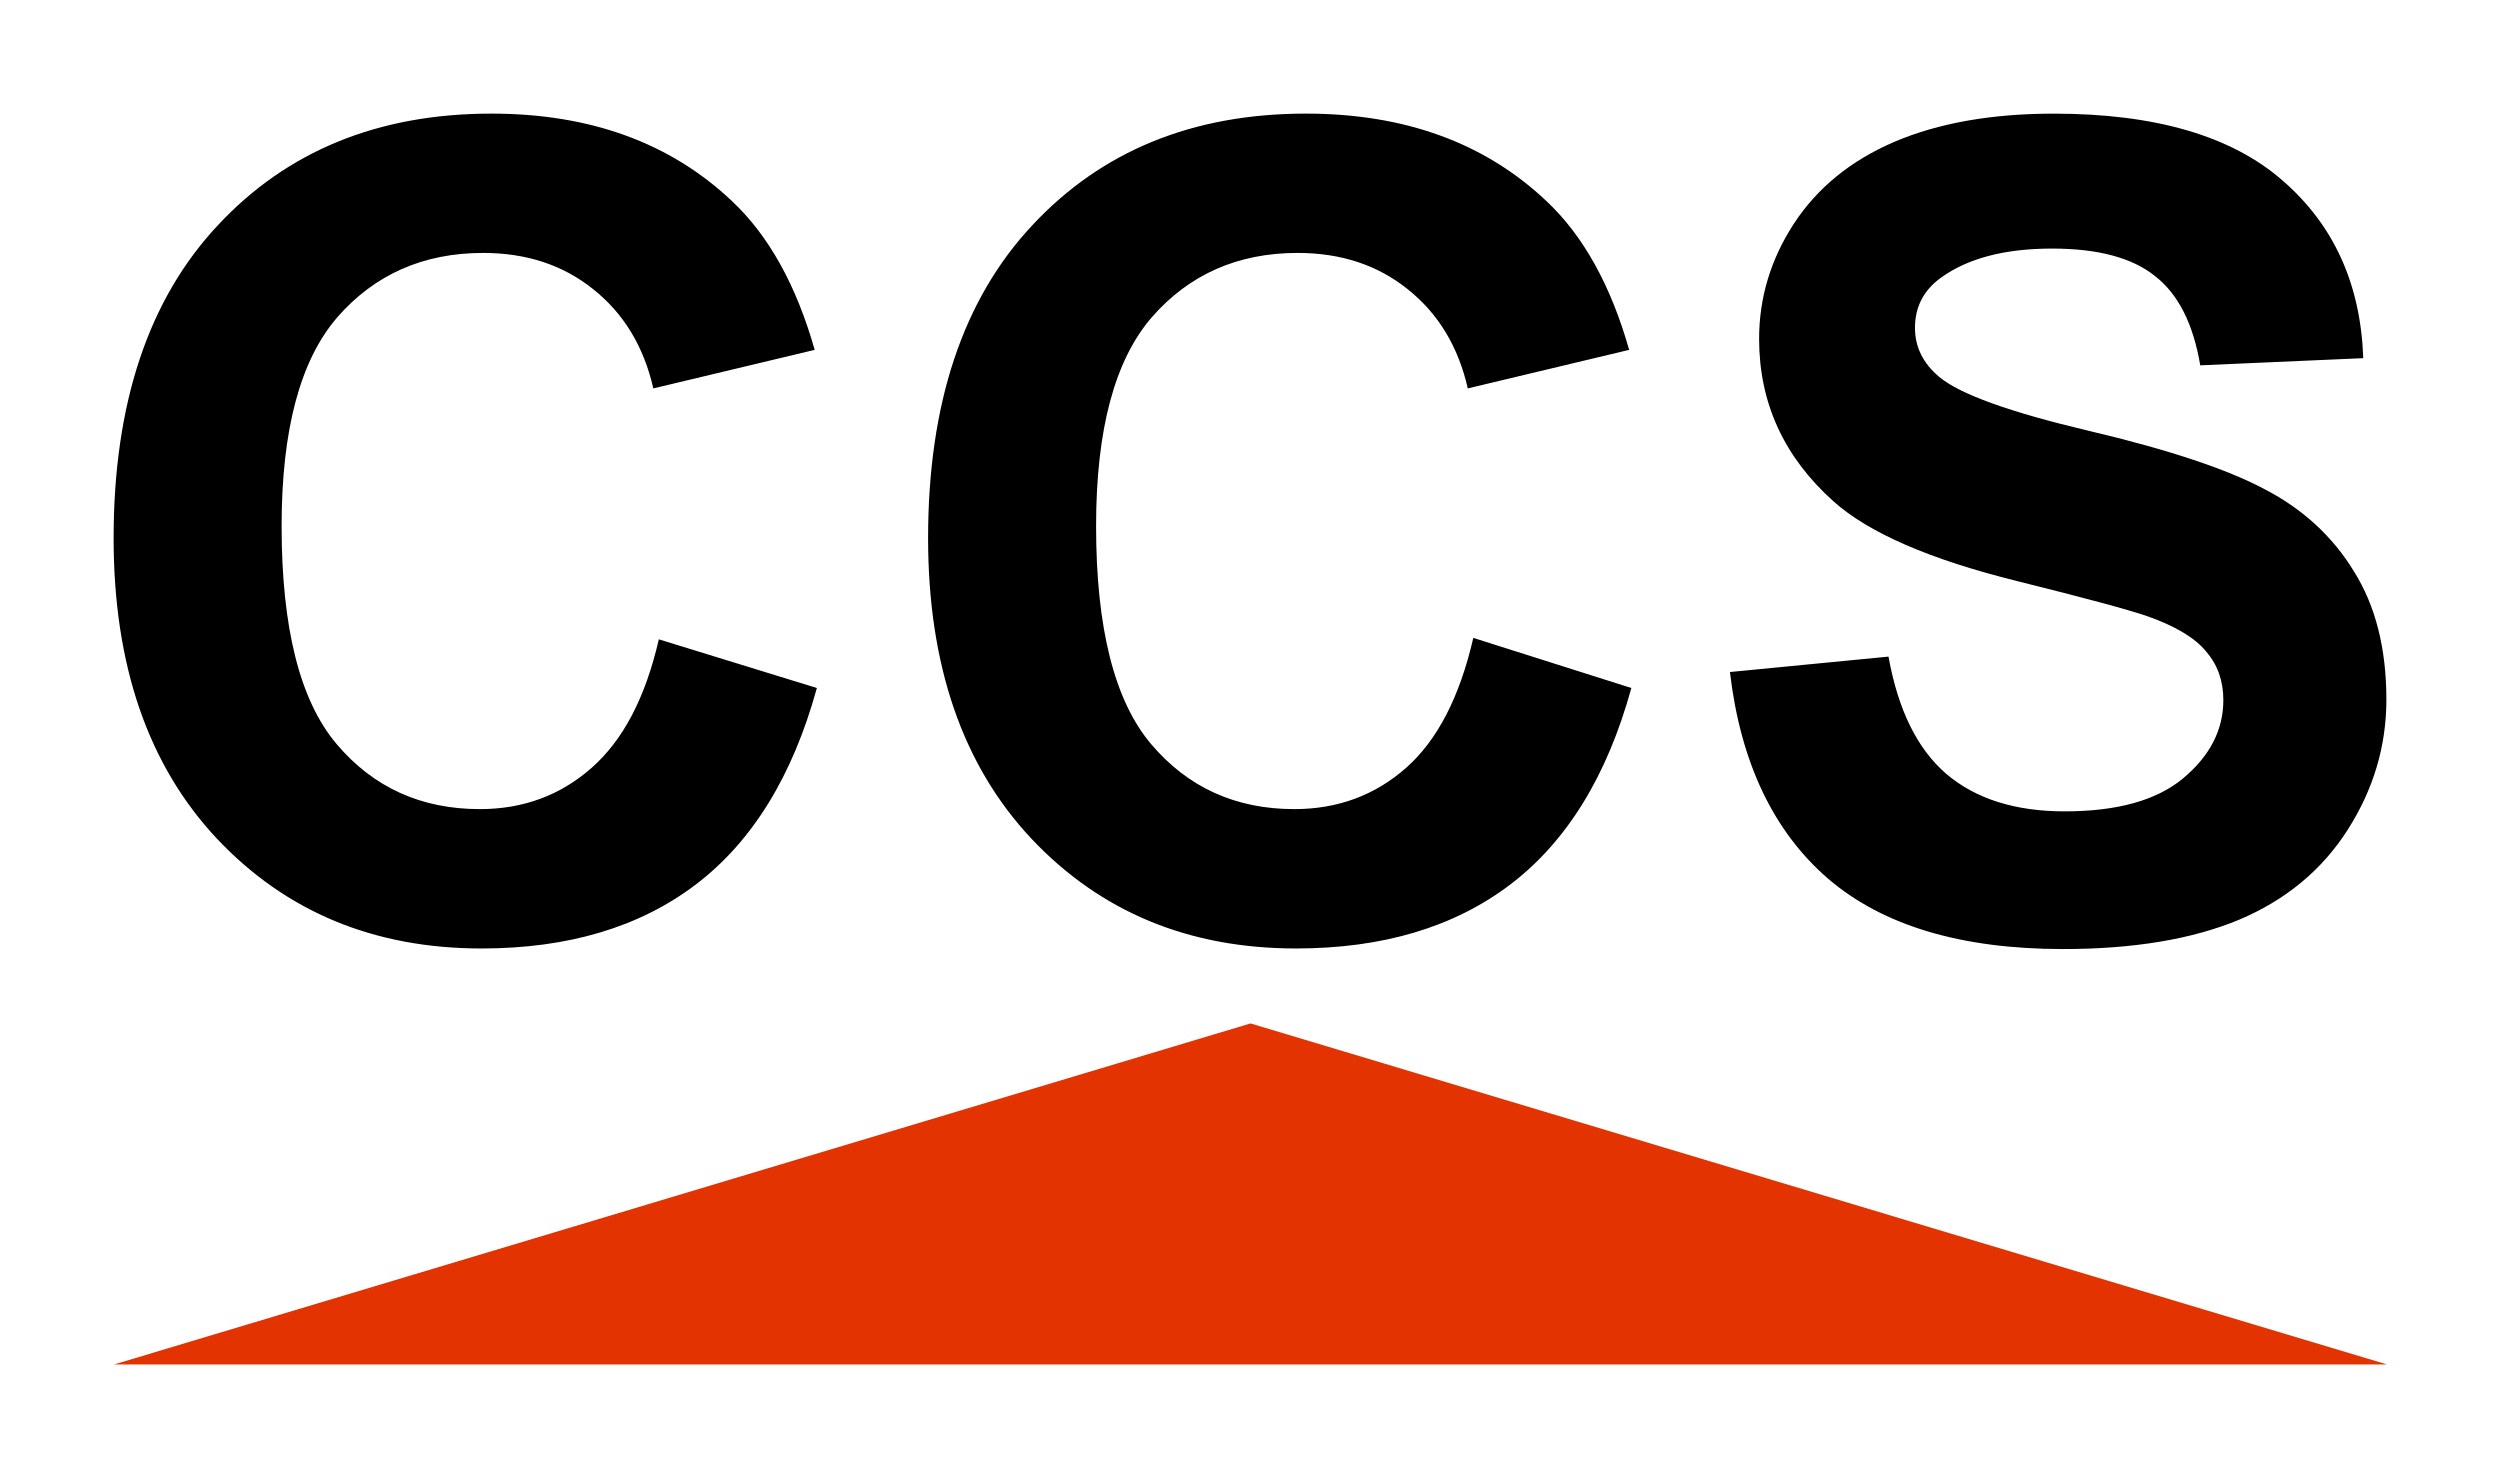 <?xml version="1.0" encoding="UTF-8" standalone="no"?>
<!-- Created with Inkscape (http://www.inkscape.org/) -->

<svg
   width="110mm"
   height="65mm"
   viewBox="0 0 110 65"
   version="1.1"
   id="svg1"
   sodipodi:docname="ccs.svg"
   inkscape:version="1.3 (0e150ed6c4, 2023-07-21)"
   xmlns:inkscape="http://www.inkscape.org/namespaces/inkscape"
   xmlns:sodipodi="http://sodipodi.sourceforge.net/DTD/sodipodi-0.dtd"
   xmlns="http://www.w3.org/2000/svg"
   xmlns:svg="http://www.w3.org/2000/svg">
  <sodipodi:namedview
     id="namedview1"
     pagecolor="#ffffff"
     bordercolor="#000000"
     borderopacity="0.25"
     inkscape:showpageshadow="2"
     inkscape:pageopacity="0.0"
     inkscape:pagecheckerboard="0"
     inkscape:deskcolor="#d1d1d1"
     inkscape:document-units="mm"
     inkscape:zoom="1.8409525"
     inkscape:cx="264.80857"
     inkscape:cy="170.83548"
     inkscape:window-width="1920"
     inkscape:window-height="1129"
     inkscape:window-x="1912"
     inkscape:window-y="-8"
     inkscape:window-maximized="1"
     inkscape:current-layer="layer1" />
  <defs
     id="defs1" />
  <g
     inkscape:label="Ebene 1"
     inkscape:groupmode="layer"
     id="layer1"
     transform="translate(-45,-45)">
    <path
       style="font-weight:bold;font-size:49.624px;font-family:Arial;-inkscape-font-specification:'Arial, Bold';stroke-width:0.1;stroke-miterlimit:1"
       d="m 73.988,73.13 6.954,2.142 c -1.066,3.877 -2.843,6.76 -5.331,8.65 -2.472,1.874 -5.613,2.811 -9.426,2.811 -4.717,0 -8.594,-1.607 -11.631,-4.822 -3.037,-3.231 -4.555,-7.641 -4.555,-13.23 0,-5.912 1.527,-10.5 4.58,-13.763 3.053,-3.279 7.067,-4.919 12.043,-4.919 4.345,0 7.875,1.284 10.589,3.853 1.615,1.518 2.827,3.699 3.635,6.542 l -7.1,1.696 c -0.42,-1.842 -1.3,-3.295 -2.641,-4.362 -1.325,-1.066 -2.94,-1.599 -4.846,-1.599 -2.633,0 -4.773,0.945 -6.421,2.835 -1.632,1.89 -2.447,4.951 -2.447,9.183 0,4.491 0.808,7.689 2.423,9.595 1.615,1.906 3.715,2.859 6.3,2.859 1.906,0 3.546,-0.606 4.919,-1.817 1.373,-1.212 2.358,-3.055 2.956,-5.656 z m 35.837,-0.063 6.954,2.205 c -1.066,3.877 -2.843,6.76 -5.331,8.65 -2.472,1.874 -5.613,2.811 -9.426,2.811 -4.717,0 -8.594,-1.607 -11.631,-4.822 -3.037,-3.231 -4.555,-7.641 -4.555,-13.23 0,-5.912 1.527,-10.5 4.58,-13.763 3.053,-3.279 7.067,-4.919 12.043,-4.919 4.345,0 7.875,1.284 10.589,3.853 1.615,1.518 2.827,3.699 3.635,6.542 l -7.1,1.696 c -0.42,-1.842 -1.3,-3.295 -2.641,-4.362 -1.325,-1.066 -2.94,-1.599 -4.846,-1.599 -2.633,0 -4.773,0.945 -6.421,2.835 -1.632,1.89 -2.447,4.951 -2.447,9.183 0,4.491 0.808,7.689 2.423,9.595 1.615,1.906 3.715,2.859 6.3,2.859 1.906,0 3.546,-0.606 4.919,-1.817 1.373,-1.212 2.358,-3.118 2.956,-5.718 z m 11.291,1.502 6.978,-0.678 c 0.42,2.342 1.268,4.063 2.544,5.161 1.292,1.098 3.029,1.648 5.21,1.648 2.31,0 4.047,-0.485 5.21,-1.454 1.179,-0.985 1.769,-2.132 1.769,-3.441 0,-0.84 -0.25,-1.551 -0.751,-2.132 -0.485,-0.598 -1.341,-1.115 -2.568,-1.551 -0.84,-0.291 -2.754,-0.808 -5.743,-1.551 -3.845,-0.953 -6.542,-2.124 -8.093,-3.513 -2.181,-1.955 -3.271,-4.337 -3.271,-7.148 0,-1.809 0.509,-3.497 1.527,-5.064 1.034,-1.583 2.512,-2.787 4.434,-3.61 1.938,-0.824 4.273,-1.236 7.003,-1.236 4.458,0 7.81,0.977 10.056,2.932 2.262,1.955 3.449,4.563 3.562,7.827 l -7.172,0.315 c -0.307,-1.825 -0.969,-3.134 -1.987,-3.925 -1.002,-0.808 -2.512,-1.212 -4.531,-1.212 -2.084,0 -3.715,0.428 -4.895,1.284 -0.759,0.549 -1.139,1.284 -1.139,2.205 0,0.84 0.355,1.559 1.066,2.157 0.905,0.759 3.102,1.551 6.591,2.375 3.489,0.824 6.066,1.68 7.73,2.568 1.68,0.872 2.988,2.076 3.925,3.61 0.953,1.518 1.43,3.4 1.43,5.646 0,2.035 -0.565,3.942 -1.696,5.718 -1.131,1.777 -2.73,3.102 -4.798,3.974 -2.068,0.856 -4.644,1.284 -7.73,1.284 -4.491,0 -7.94,-1.034 -10.347,-3.102 -2.407,-2.084 -3.845,-5.113 -4.313,-9.086 z"
       id="text1"
       aria-label="CCS"
       sodipodi:nodetypes="cccscscsccccscssssccccscscsccccscssssccccscsccccsccsccccscscsccsscscc" />
    <path
       sodipodi:type="star"
       style="fill:#e23300;fill-opacity:1;stroke-width:0.04;stroke-miterlimit:1"
       id="path1"
       inkscape:flatsided="false"
       sodipodi:sides="3"
       sodipodi:cx="56.623615"
       sodipodi:cy="127.49446"
       sodipodi:r1="9.5262156"
       sodipodi:r2="4.7631068"
       sodipodi:arg1="-1.5707963"
       sodipodi:arg2="-0.52359878"
       inkscape:rounded="0"
       inkscape:randomized="0"
       d="m 56.624,117.968 4.125,7.145 4.125,7.145 -8.25,0 -8.25,0 4.125,-7.145 z"
       inkscape:transform-center-y="-2.4999991"
       transform="matrix(6.061,0,0,1.05,-243.176,-33.835)"
       inkscape:transform-center-x="4.6492201e-06" />
    <rect
       style="fill:none;stroke-width:0.1;stroke-miterlimit:1"
       id="rect1"
       width="110"
       height="65"
       x="45"
       y="45" />
  </g>
</svg>
